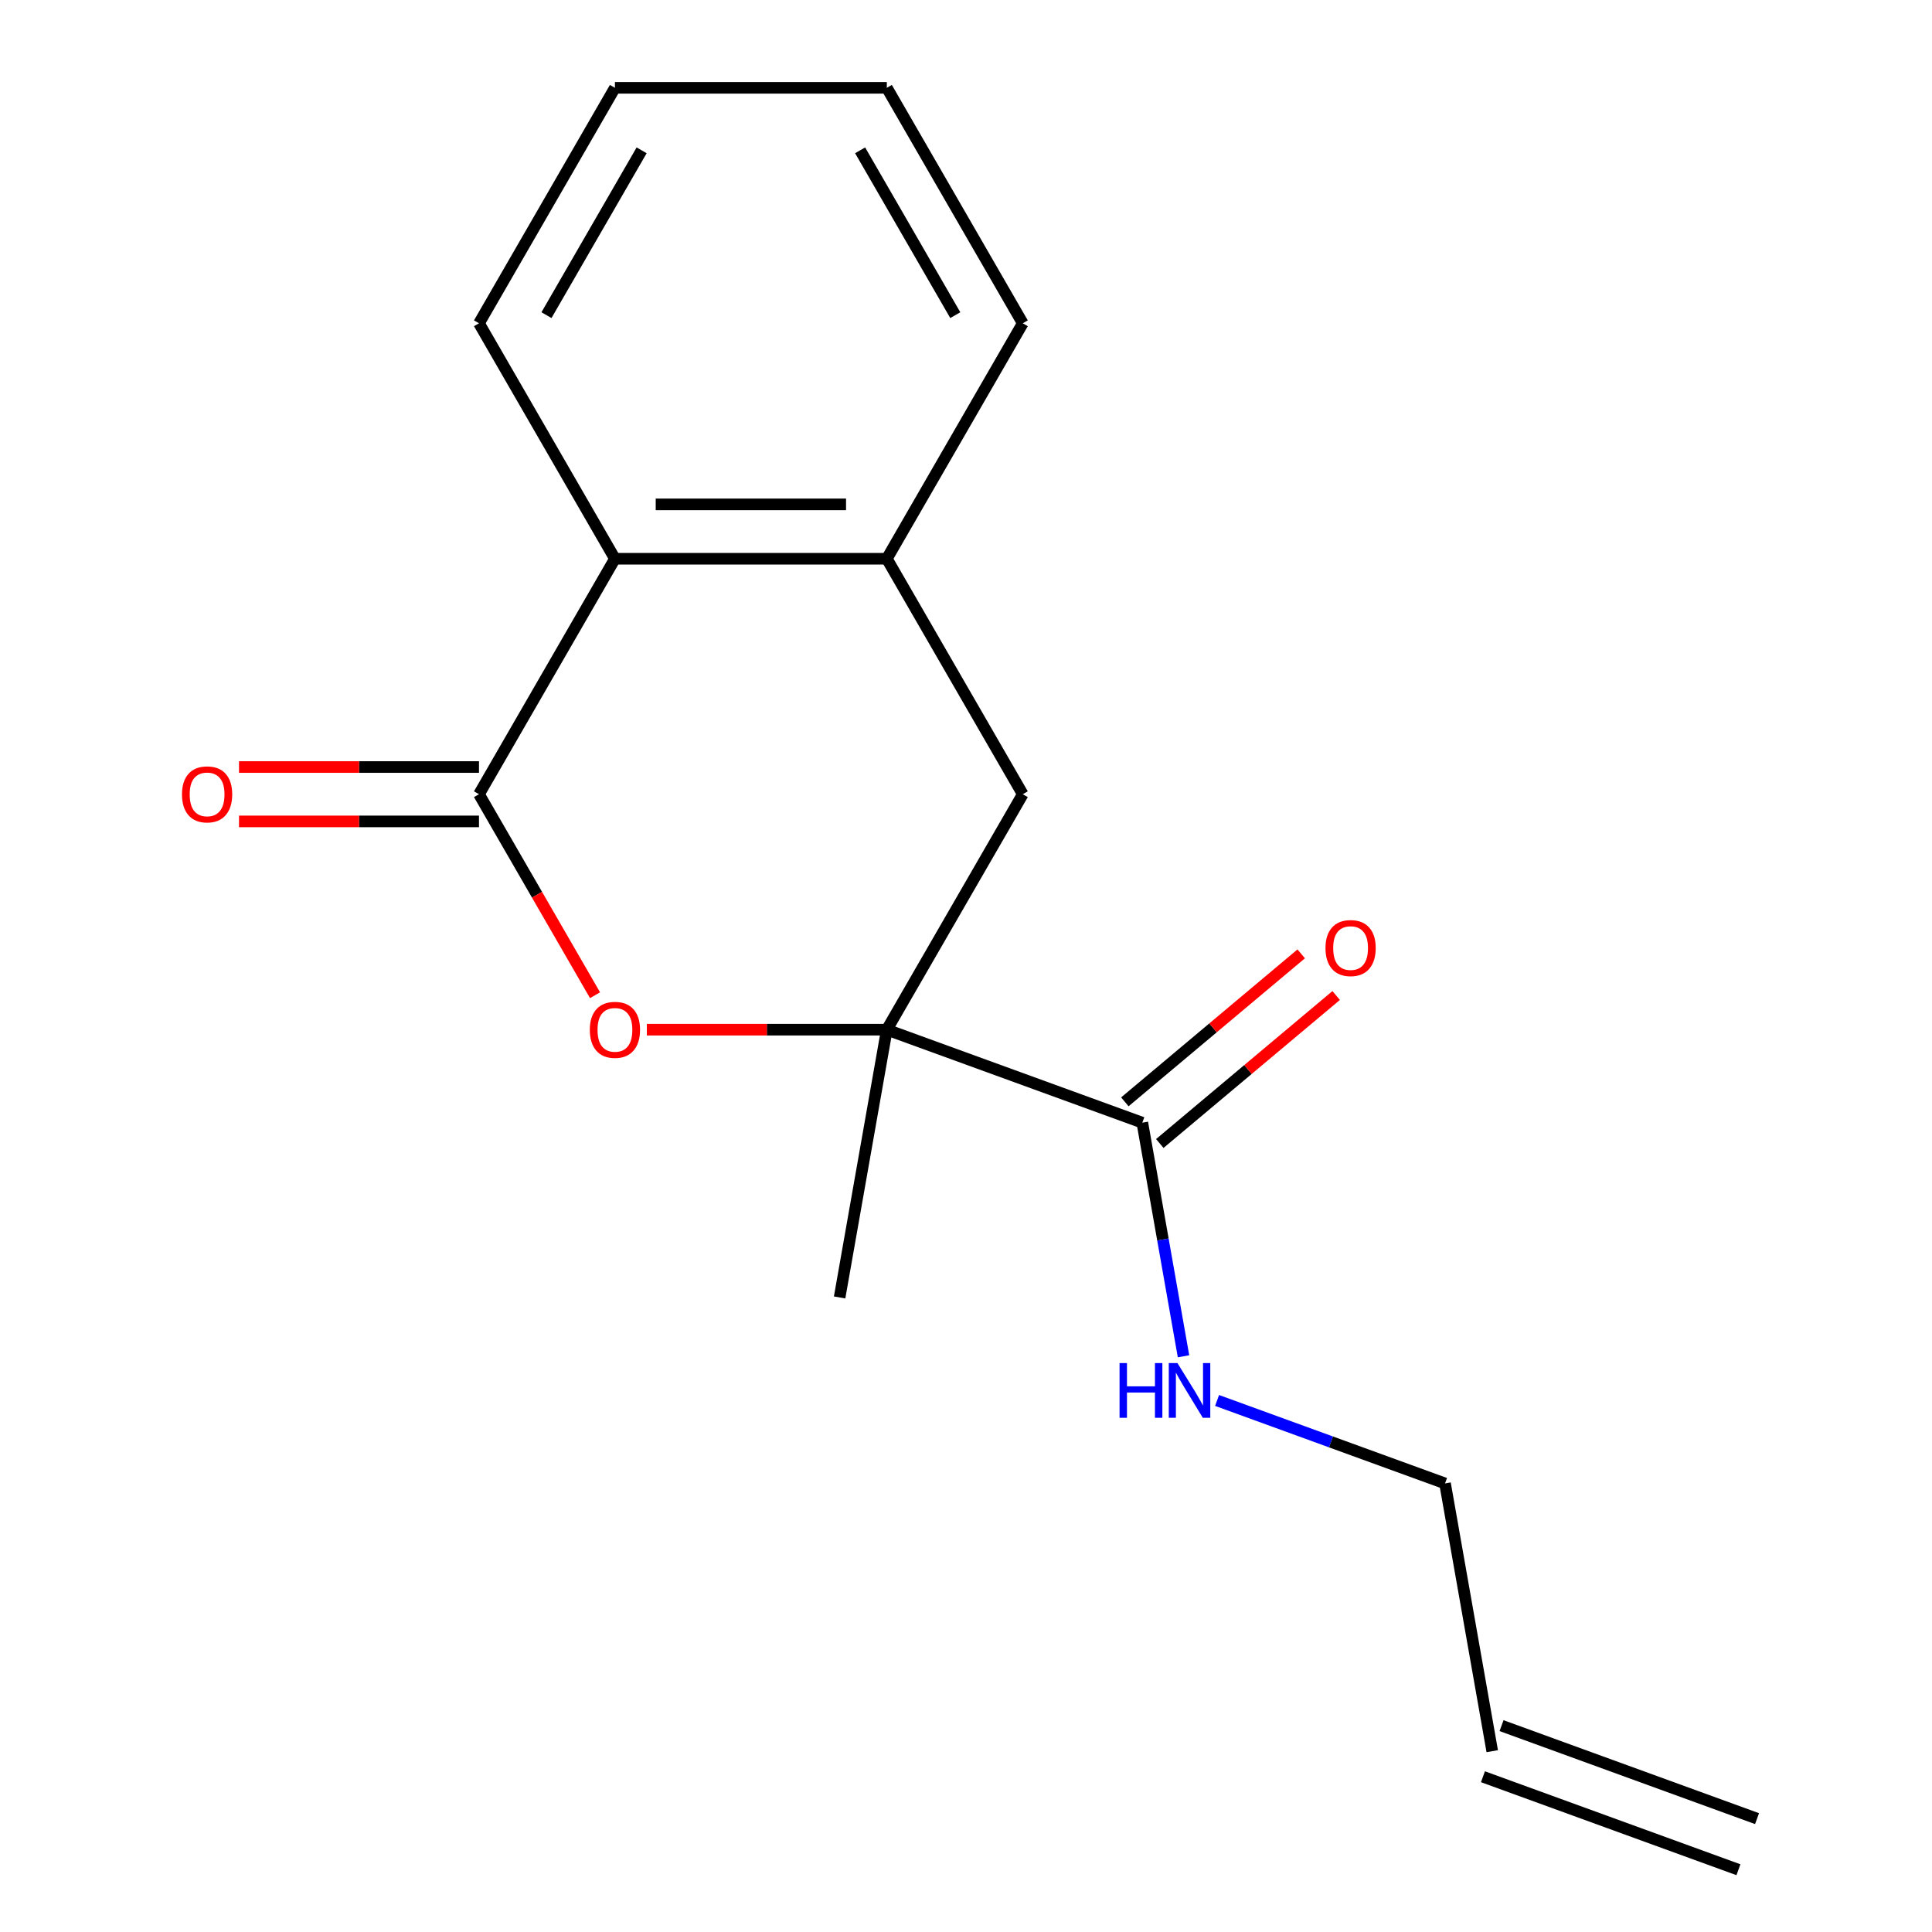 <?xml version='1.0' encoding='iso-8859-1'?>
<svg version='1.1' baseProfile='full'
              xmlns='http://www.w3.org/2000/svg'
                      xmlns:rdkit='http://www.rdkit.org/xml'
                      xmlns:xlink='http://www.w3.org/1999/xlink'
                  xml:space='preserve'
width='1000px' height='1000px' viewBox='0 0 1000 1000'>
<!-- END OF HEADER -->
<rect style='opacity:1.0;fill:#FFFFFF;stroke:none' width='1000' height='1000' x='0' y='0'> </rect>
<path class='bond-1' d='M 247.923,411.084 L 277.956,463.104' style='fill:none;fill-rule:evenodd;stroke:#000000;stroke-width:6px;stroke-linecap:butt;stroke-linejoin:miter;stroke-opacity:1' />
<path class='bond-1' d='M 277.956,463.104 L 307.989,515.123' style='fill:none;fill-rule:evenodd;stroke:#FF0000;stroke-width:6px;stroke-linecap:butt;stroke-linejoin:miter;stroke-opacity:1' />
<path class='bond-3' d='M 247.923,411.084 L 318.288,289.208' style='fill:none;fill-rule:evenodd;stroke:#000000;stroke-width:6px;stroke-linecap:butt;stroke-linejoin:miter;stroke-opacity:1' />
<path class='bond-6' d='M 247.923,397.011 L 185.816,397.011' style='fill:none;fill-rule:evenodd;stroke:#000000;stroke-width:6px;stroke-linecap:butt;stroke-linejoin:miter;stroke-opacity:1' />
<path class='bond-6' d='M 185.816,397.011 L 123.71,397.011' style='fill:none;fill-rule:evenodd;stroke:#FF0000;stroke-width:6px;stroke-linecap:butt;stroke-linejoin:miter;stroke-opacity:1' />
<path class='bond-6' d='M 247.923,425.157 L 185.816,425.157' style='fill:none;fill-rule:evenodd;stroke:#000000;stroke-width:6px;stroke-linecap:butt;stroke-linejoin:miter;stroke-opacity:1' />
<path class='bond-6' d='M 185.816,425.157 L 123.71,425.157' style='fill:none;fill-rule:evenodd;stroke:#FF0000;stroke-width:6px;stroke-linecap:butt;stroke-linejoin:miter;stroke-opacity:1' />
<path class='bond-0' d='M 459.019,532.961 L 396.913,532.961' style='fill:none;fill-rule:evenodd;stroke:#000000;stroke-width:6px;stroke-linecap:butt;stroke-linejoin:miter;stroke-opacity:1' />
<path class='bond-0' d='M 396.913,532.961 L 334.807,532.961' style='fill:none;fill-rule:evenodd;stroke:#FF0000;stroke-width:6px;stroke-linecap:butt;stroke-linejoin:miter;stroke-opacity:1' />
<path class='bond-2' d='M 459.019,532.961 L 591.263,581.094' style='fill:none;fill-rule:evenodd;stroke:#000000;stroke-width:6px;stroke-linecap:butt;stroke-linejoin:miter;stroke-opacity:1' />
<path class='bond-11' d='M 459.019,532.961 L 434.582,671.554' style='fill:none;fill-rule:evenodd;stroke:#000000;stroke-width:6px;stroke-linecap:butt;stroke-linejoin:miter;stroke-opacity:1' />
<path class='bond-17' d='M 459.019,532.961 L 529.385,411.084' style='fill:none;fill-rule:evenodd;stroke:#000000;stroke-width:6px;stroke-linecap:butt;stroke-linejoin:miter;stroke-opacity:1' />
<path class='bond-7' d='M 600.309,591.874 L 645.953,553.575' style='fill:none;fill-rule:evenodd;stroke:#000000;stroke-width:6px;stroke-linecap:butt;stroke-linejoin:miter;stroke-opacity:1' />
<path class='bond-7' d='M 645.953,553.575 L 691.597,515.275' style='fill:none;fill-rule:evenodd;stroke:#FF0000;stroke-width:6px;stroke-linecap:butt;stroke-linejoin:miter;stroke-opacity:1' />
<path class='bond-7' d='M 582.217,570.313 L 627.861,532.013' style='fill:none;fill-rule:evenodd;stroke:#000000;stroke-width:6px;stroke-linecap:butt;stroke-linejoin:miter;stroke-opacity:1' />
<path class='bond-7' d='M 627.861,532.013 L 673.505,493.714' style='fill:none;fill-rule:evenodd;stroke:#FF0000;stroke-width:6px;stroke-linecap:butt;stroke-linejoin:miter;stroke-opacity:1' />
<path class='bond-8' d='M 591.263,581.094 L 601.923,641.551' style='fill:none;fill-rule:evenodd;stroke:#000000;stroke-width:6px;stroke-linecap:butt;stroke-linejoin:miter;stroke-opacity:1' />
<path class='bond-8' d='M 601.923,641.551 L 612.584,702.009' style='fill:none;fill-rule:evenodd;stroke:#0000FF;stroke-width:6px;stroke-linecap:butt;stroke-linejoin:miter;stroke-opacity:1' />
<path class='bond-4' d='M 318.288,289.208 L 459.019,289.208' style='fill:none;fill-rule:evenodd;stroke:#000000;stroke-width:6px;stroke-linecap:butt;stroke-linejoin:miter;stroke-opacity:1' />
<path class='bond-4' d='M 339.398,261.062 L 437.91,261.062' style='fill:none;fill-rule:evenodd;stroke:#000000;stroke-width:6px;stroke-linecap:butt;stroke-linejoin:miter;stroke-opacity:1' />
<path class='bond-14' d='M 318.288,289.208 L 247.923,167.331' style='fill:none;fill-rule:evenodd;stroke:#000000;stroke-width:6px;stroke-linecap:butt;stroke-linejoin:miter;stroke-opacity:1' />
<path class='bond-5' d='M 459.019,289.208 L 529.385,411.084' style='fill:none;fill-rule:evenodd;stroke:#000000;stroke-width:6px;stroke-linecap:butt;stroke-linejoin:miter;stroke-opacity:1' />
<path class='bond-12' d='M 459.019,289.208 L 529.385,167.331' style='fill:none;fill-rule:evenodd;stroke:#000000;stroke-width:6px;stroke-linecap:butt;stroke-linejoin:miter;stroke-opacity:1' />
<path class='bond-13' d='M 629.959,724.876 L 688.952,746.348' style='fill:none;fill-rule:evenodd;stroke:#0000FF;stroke-width:6px;stroke-linecap:butt;stroke-linejoin:miter;stroke-opacity:1' />
<path class='bond-13' d='M 688.952,746.348 L 747.945,767.82' style='fill:none;fill-rule:evenodd;stroke:#000000;stroke-width:6px;stroke-linecap:butt;stroke-linejoin:miter;stroke-opacity:1' />
<path class='bond-9' d='M 772.382,906.413 L 747.945,767.82' style='fill:none;fill-rule:evenodd;stroke:#000000;stroke-width:6px;stroke-linecap:butt;stroke-linejoin:miter;stroke-opacity:1' />
<path class='bond-10' d='M 767.569,919.637 L 899.813,967.77' style='fill:none;fill-rule:evenodd;stroke:#000000;stroke-width:6px;stroke-linecap:butt;stroke-linejoin:miter;stroke-opacity:1' />
<path class='bond-10' d='M 777.196,893.188 L 909.44,941.321' style='fill:none;fill-rule:evenodd;stroke:#000000;stroke-width:6px;stroke-linecap:butt;stroke-linejoin:miter;stroke-opacity:1' />
<path class='bond-18' d='M 529.385,167.331 L 459.019,45.455' style='fill:none;fill-rule:evenodd;stroke:#000000;stroke-width:6px;stroke-linecap:butt;stroke-linejoin:miter;stroke-opacity:1' />
<path class='bond-18' d='M 494.455,163.123 L 445.199,77.809' style='fill:none;fill-rule:evenodd;stroke:#000000;stroke-width:6px;stroke-linecap:butt;stroke-linejoin:miter;stroke-opacity:1' />
<path class='bond-16' d='M 247.923,167.331 L 318.288,45.455' style='fill:none;fill-rule:evenodd;stroke:#000000;stroke-width:6px;stroke-linecap:butt;stroke-linejoin:miter;stroke-opacity:1' />
<path class='bond-16' d='M 282.853,163.123 L 332.109,77.809' style='fill:none;fill-rule:evenodd;stroke:#000000;stroke-width:6px;stroke-linecap:butt;stroke-linejoin:miter;stroke-opacity:1' />
<path class='bond-15' d='M 459.019,45.455 L 318.288,45.455' style='fill:none;fill-rule:evenodd;stroke:#000000;stroke-width:6px;stroke-linecap:butt;stroke-linejoin:miter;stroke-opacity:1' />
<path  class='atom-2' d='M 305.288 533.041
Q 305.288 526.241, 308.648 522.441
Q 312.008 518.641, 318.288 518.641
Q 324.568 518.641, 327.928 522.441
Q 331.288 526.241, 331.288 533.041
Q 331.288 539.921, 327.888 543.841
Q 324.488 547.721, 318.288 547.721
Q 312.048 547.721, 308.648 543.841
Q 305.288 539.961, 305.288 533.041
M 318.288 544.521
Q 322.608 544.521, 324.928 541.641
Q 327.288 538.721, 327.288 533.041
Q 327.288 527.481, 324.928 524.681
Q 322.608 521.841, 318.288 521.841
Q 313.968 521.841, 311.608 524.641
Q 309.288 527.441, 309.288 533.041
Q 309.288 538.761, 311.608 541.641
Q 313.968 544.521, 318.288 544.521
' fill='#FF0000'/>
<path  class='atom-7' d='M 94.192 411.164
Q 94.192 404.364, 97.552 400.564
Q 100.912 396.764, 107.192 396.764
Q 113.472 396.764, 116.832 400.564
Q 120.192 404.364, 120.192 411.164
Q 120.192 418.044, 116.792 421.964
Q 113.392 425.844, 107.192 425.844
Q 100.952 425.844, 97.552 421.964
Q 94.192 418.084, 94.192 411.164
M 107.192 422.644
Q 111.512 422.644, 113.832 419.764
Q 116.192 416.844, 116.192 411.164
Q 116.192 405.604, 113.832 402.804
Q 111.512 399.964, 107.192 399.964
Q 102.872 399.964, 100.512 402.764
Q 98.192 405.564, 98.192 411.164
Q 98.192 416.884, 100.512 419.764
Q 102.872 422.644, 107.192 422.644
' fill='#FF0000'/>
<path  class='atom-8' d='M 686.069 490.714
Q 686.069 483.914, 689.429 480.114
Q 692.789 476.314, 699.069 476.314
Q 705.349 476.314, 708.709 480.114
Q 712.069 483.914, 712.069 490.714
Q 712.069 497.594, 708.669 501.514
Q 705.269 505.394, 699.069 505.394
Q 692.829 505.394, 689.429 501.514
Q 686.069 497.634, 686.069 490.714
M 699.069 502.194
Q 703.389 502.194, 705.709 499.314
Q 708.069 496.394, 708.069 490.714
Q 708.069 485.154, 705.709 482.354
Q 703.389 479.514, 699.069 479.514
Q 694.749 479.514, 692.389 482.314
Q 690.069 485.114, 690.069 490.714
Q 690.069 496.434, 692.389 499.314
Q 694.749 502.194, 699.069 502.194
' fill='#FF0000'/>
<path  class='atom-9' d='M 579.481 705.527
L 583.321 705.527
L 583.321 717.567
L 597.801 717.567
L 597.801 705.527
L 601.641 705.527
L 601.641 733.847
L 597.801 733.847
L 597.801 720.767
L 583.321 720.767
L 583.321 733.847
L 579.481 733.847
L 579.481 705.527
' fill='#0000FF'/>
<path  class='atom-9' d='M 609.441 705.527
L 618.721 720.527
Q 619.641 722.007, 621.121 724.687
Q 622.601 727.367, 622.681 727.527
L 622.681 705.527
L 626.441 705.527
L 626.441 733.847
L 622.561 733.847
L 612.601 717.447
Q 611.441 715.527, 610.201 713.327
Q 609.001 711.127, 608.641 710.447
L 608.641 733.847
L 604.961 733.847
L 604.961 705.527
L 609.441 705.527
' fill='#0000FF'/>
</svg>
